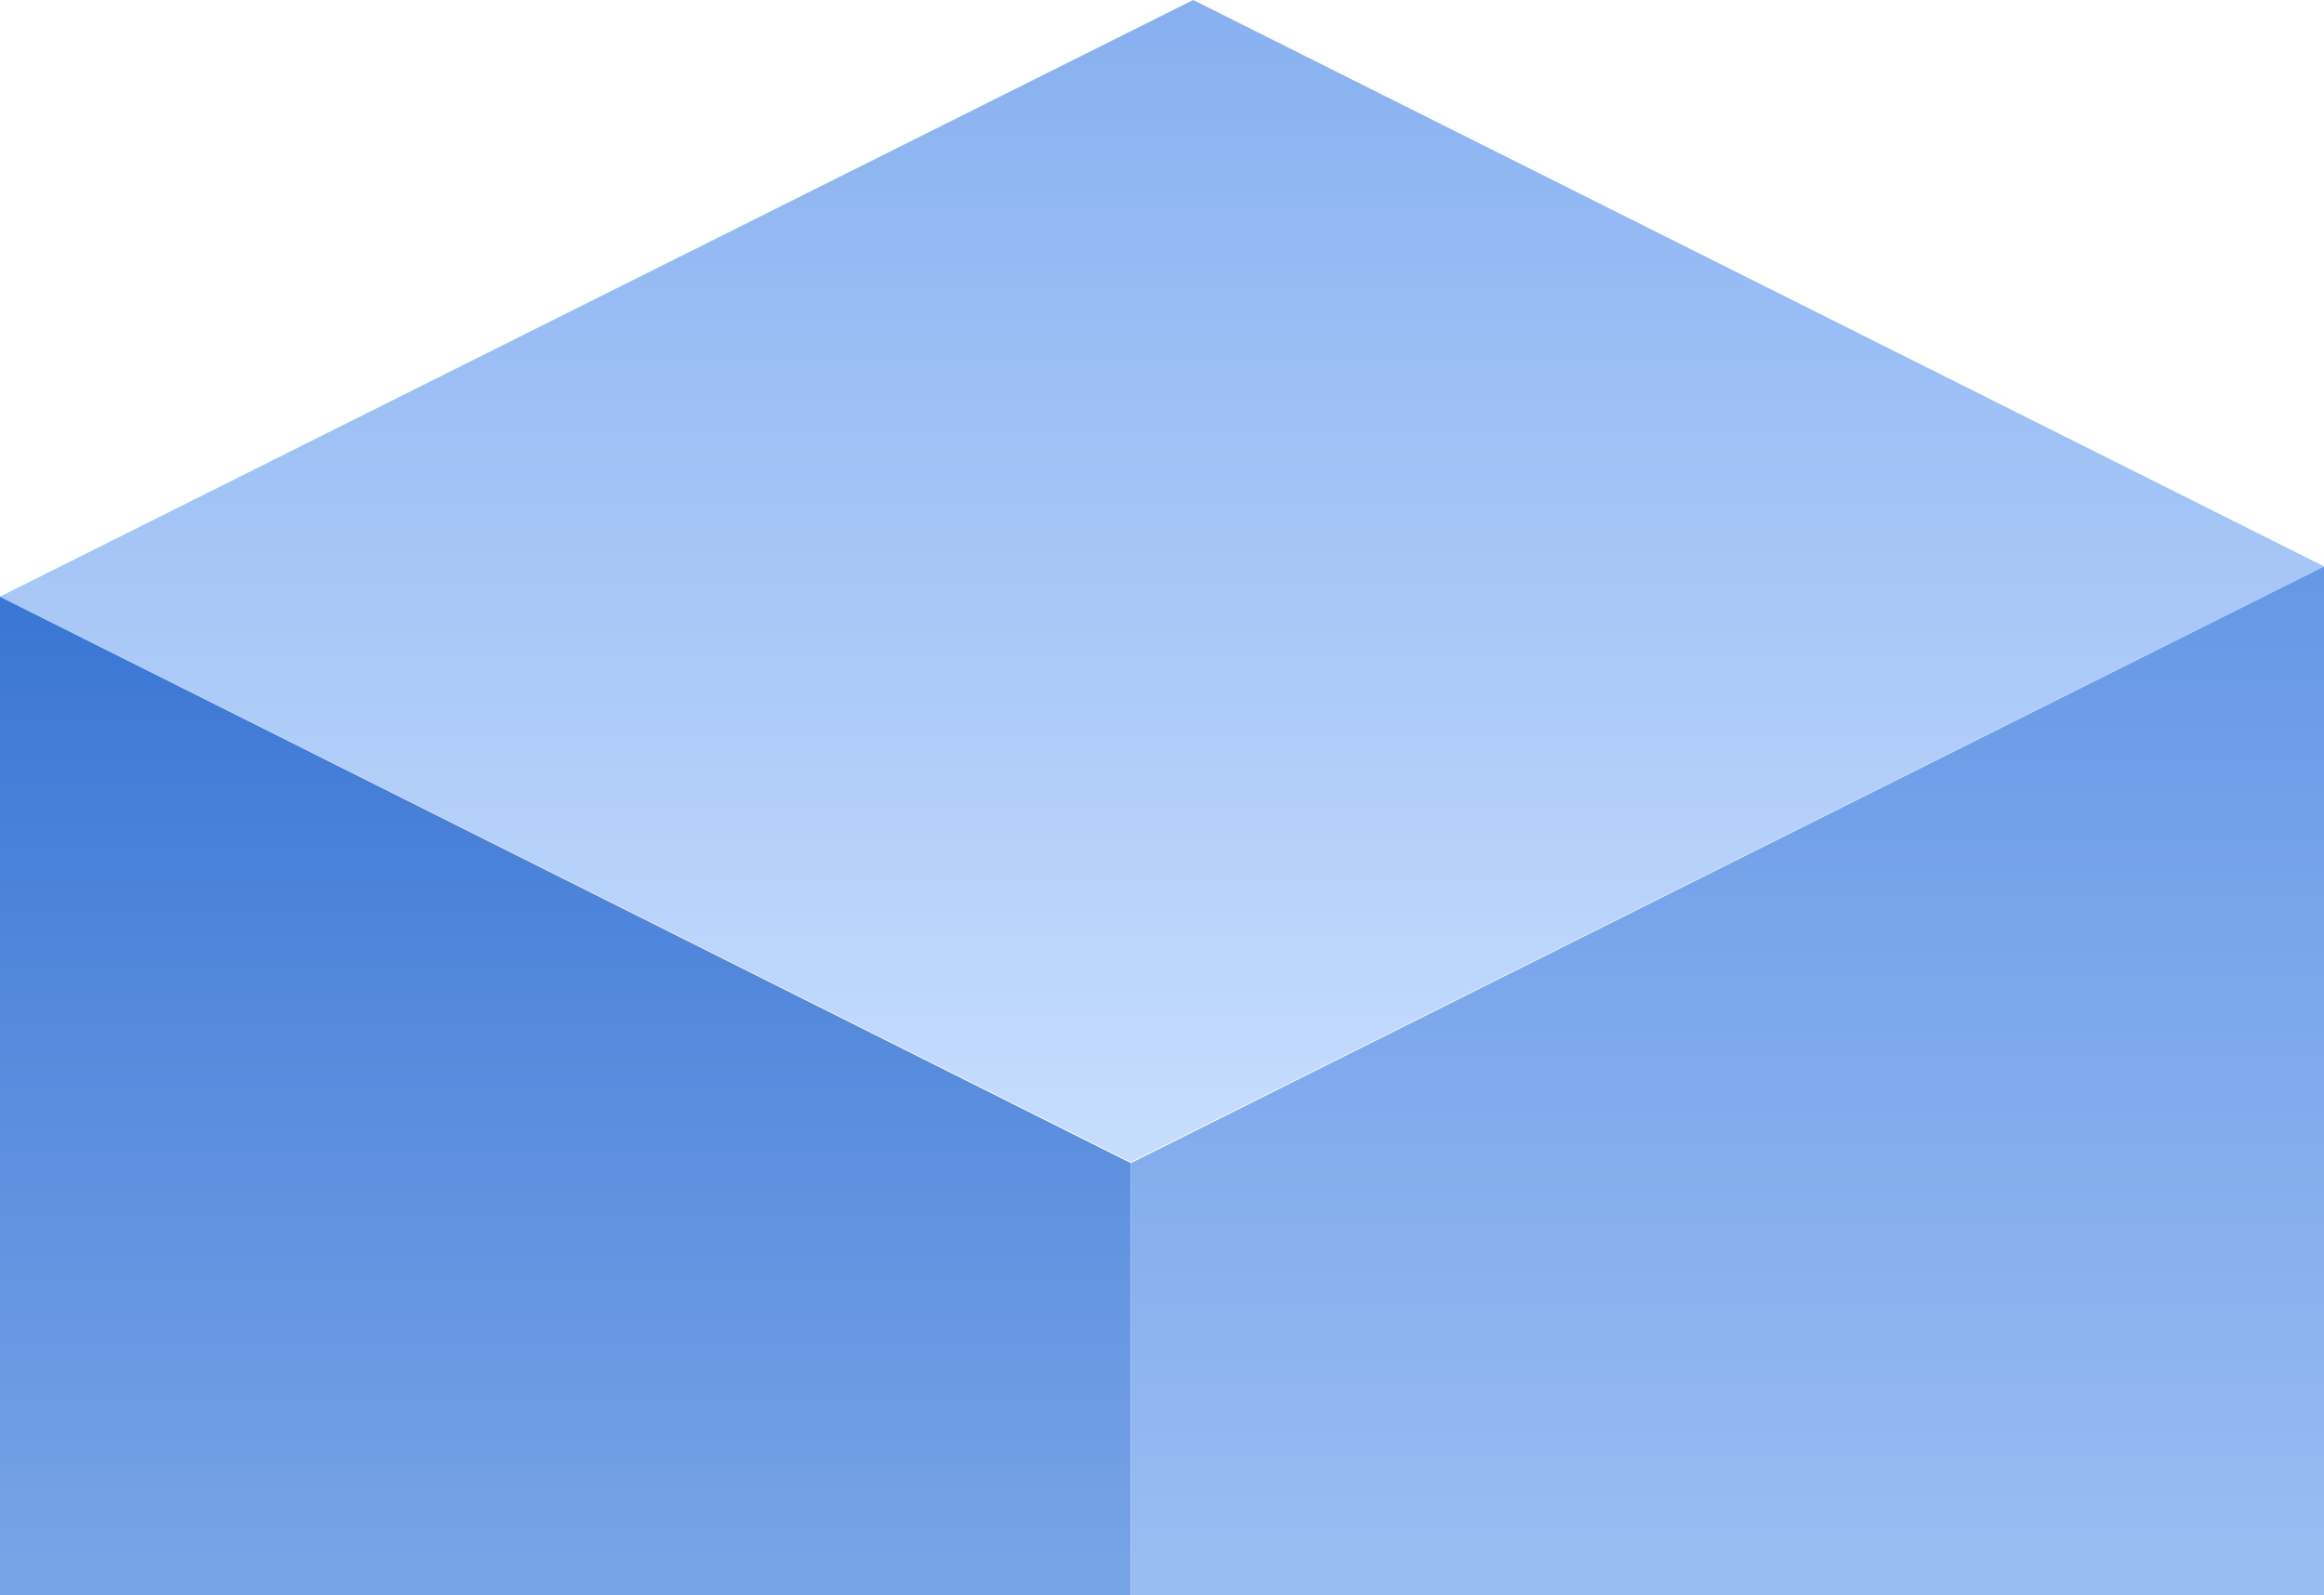 <?xml version="1.0" encoding="UTF-8"?><svg id="Layer_2" xmlns="http://www.w3.org/2000/svg" xmlns:xlink="http://www.w3.org/1999/xlink" viewBox="0 0 235.13 161.44"><defs><style>.cls-1{fill:url(#linear-gradient);}.cls-1,.cls-2,.cls-3{stroke-width:0px;}.cls-2{fill:url(#linear-gradient-2);}.cls-3{fill:url(#linear-gradient-3);}</style><linearGradient id="linear-gradient" x1="57.2" y1="158.3" x2="57.2" y2="58.86" gradientUnits="userSpaceOnUse"><stop offset="0" stop-color="#77a3e7"/><stop offset="1" stop-color="#3975d4"/></linearGradient><linearGradient id="linear-gradient-2" x1="174.77" y1="158.21" x2="174.77" y2="55.75" gradientUnits="userSpaceOnUse"><stop offset="0" stop-color="#99bcf2"/><stop offset="1" stop-color="#6597e6"/></linearGradient><linearGradient id="linear-gradient-3" x1="117.56" y1="113.94" x2="117.56" y2="-1.76" gradientUnits="userSpaceOnUse"><stop offset="0" stop-color="#c5dcfd"/><stop offset="1" stop-color="#86aff0"/></linearGradient></defs><g id="Layer_1-2"><polygon class="cls-1" points="114.41 117.69 0 60.37 0 161.44 114.41 161.44 114.41 117.69"/><polygon class="cls-2" points="235.13 57.31 114.41 117.69 114.41 161.44 235.13 161.44 235.13 57.31"/><polygon class="cls-3" points="235.13 57.31 114.41 117.59 0 60.37 120.72 0 235.13 57.31"/></g></svg>
